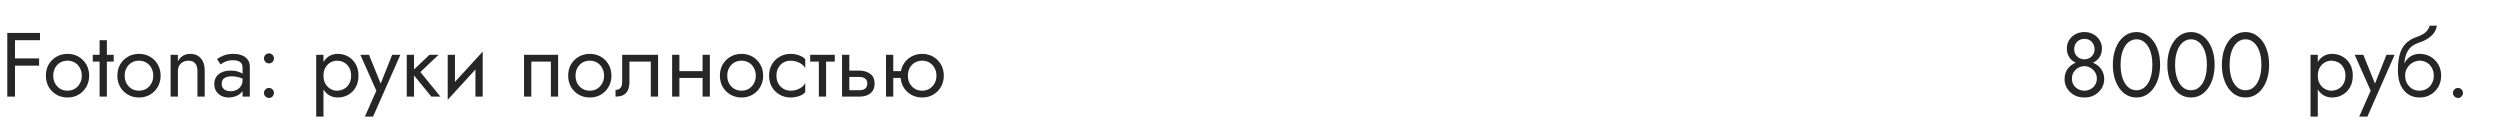 <?xml version="1.0" encoding="UTF-8"?> <svg xmlns="http://www.w3.org/2000/svg" width="440" height="23" viewBox="0 0 440 23" fill="none"> <path d="M2.032 7.08V5.8H7.04V7.08H2.032ZM2.032 11.56V10.28H6.88V11.56H2.032ZM1.28 5.8H2.64V17H1.28V5.8ZM8.076 13.32C8.076 12.573 8.241 11.912 8.572 11.336C8.913 10.76 9.372 10.307 9.948 9.976C10.524 9.645 11.169 9.48 11.884 9.48C12.609 9.48 13.254 9.645 13.82 9.976C14.396 10.307 14.849 10.76 15.18 11.336C15.521 11.912 15.692 12.573 15.692 13.32C15.692 14.056 15.521 14.717 15.18 15.304C14.849 15.88 14.396 16.333 13.82 16.664C13.254 16.995 12.609 17.16 11.884 17.16C11.169 17.16 10.524 16.995 9.948 16.664C9.372 16.333 8.913 15.88 8.572 15.304C8.241 14.717 8.076 14.056 8.076 13.32ZM9.372 13.32C9.372 13.832 9.478 14.285 9.692 14.68C9.916 15.075 10.214 15.389 10.588 15.624C10.972 15.848 11.404 15.96 11.884 15.96C12.364 15.96 12.79 15.848 13.164 15.624C13.548 15.389 13.846 15.075 14.06 14.68C14.284 14.285 14.396 13.832 14.396 13.32C14.396 12.808 14.284 12.355 14.06 11.96C13.846 11.555 13.548 11.24 13.164 11.016C12.79 10.792 12.364 10.68 11.884 10.68C11.404 10.68 10.972 10.792 10.588 11.016C10.214 11.24 9.916 11.555 9.692 11.96C9.478 12.355 9.372 12.808 9.372 13.32ZM16.33 9.64H20.01V10.84H16.33V9.64ZM17.53 7.08H18.81V17H17.53V7.08ZM20.654 13.32C20.654 12.573 20.819 11.912 21.15 11.336C21.491 10.76 21.95 10.307 22.526 9.976C23.102 9.645 23.747 9.48 24.462 9.48C25.187 9.48 25.832 9.645 26.398 9.976C26.974 10.307 27.427 10.76 27.758 11.336C28.099 11.912 28.27 12.573 28.27 13.32C28.27 14.056 28.099 14.717 27.758 15.304C27.427 15.88 26.974 16.333 26.398 16.664C25.832 16.995 25.187 17.16 24.462 17.16C23.747 17.16 23.102 16.995 22.526 16.664C21.95 16.333 21.491 15.88 21.15 15.304C20.819 14.717 20.654 14.056 20.654 13.32ZM21.95 13.32C21.95 13.832 22.056 14.285 22.27 14.68C22.494 15.075 22.792 15.389 23.166 15.624C23.55 15.848 23.982 15.96 24.462 15.96C24.942 15.96 25.368 15.848 25.742 15.624C26.126 15.389 26.424 15.075 26.638 14.68C26.862 14.285 26.974 13.832 26.974 13.32C26.974 12.808 26.862 12.355 26.638 11.96C26.424 11.555 26.126 11.24 25.742 11.016C25.368 10.792 24.942 10.68 24.462 10.68C23.982 10.68 23.55 10.792 23.166 11.016C22.792 11.24 22.494 11.555 22.27 11.96C22.056 12.355 21.95 12.808 21.95 13.32ZM34.748 12.52C34.748 11.912 34.615 11.453 34.348 11.144C34.081 10.835 33.692 10.68 33.18 10.68C32.807 10.68 32.476 10.76 32.188 10.92C31.911 11.069 31.692 11.283 31.532 11.56C31.383 11.837 31.308 12.157 31.308 12.52V17H30.028V9.64H31.308V10.792C31.553 10.344 31.858 10.013 32.22 9.8C32.593 9.587 33.02 9.48 33.5 9.48C34.279 9.48 34.892 9.741 35.34 10.264C35.799 10.776 36.028 11.475 36.028 12.36V17H34.748V12.52ZM39.01 14.728C39.01 15.005 39.074 15.245 39.202 15.448C39.341 15.651 39.528 15.805 39.762 15.912C40.008 16.008 40.285 16.056 40.594 16.056C40.989 16.056 41.341 15.976 41.65 15.816C41.97 15.656 42.221 15.432 42.402 15.144C42.594 14.845 42.69 14.504 42.69 14.12L42.946 15.08C42.946 15.549 42.802 15.939 42.514 16.248C42.237 16.557 41.89 16.787 41.474 16.936C41.069 17.085 40.664 17.16 40.258 17.16C39.81 17.16 39.389 17.069 38.994 16.888C38.61 16.696 38.301 16.424 38.066 16.072C37.832 15.72 37.714 15.293 37.714 14.792C37.714 14.077 37.965 13.507 38.466 13.08C38.978 12.643 39.688 12.424 40.594 12.424C41.128 12.424 41.57 12.488 41.922 12.616C42.285 12.733 42.573 12.872 42.786 13.032C43 13.181 43.144 13.304 43.218 13.4V14.152C42.845 13.896 42.461 13.715 42.066 13.608C41.672 13.491 41.25 13.432 40.802 13.432C40.386 13.432 40.045 13.485 39.778 13.592C39.522 13.699 39.33 13.848 39.202 14.04C39.074 14.232 39.01 14.461 39.01 14.728ZM38.818 11.336L38.194 10.392C38.472 10.189 38.85 9.987 39.33 9.784C39.821 9.581 40.408 9.48 41.09 9.48C41.666 9.48 42.168 9.571 42.594 9.752C43.032 9.923 43.368 10.173 43.602 10.504C43.848 10.835 43.97 11.24 43.97 11.72V17H42.69V11.896C42.69 11.64 42.648 11.432 42.562 11.272C42.477 11.101 42.354 10.968 42.194 10.872C42.045 10.776 41.869 10.707 41.666 10.664C41.464 10.621 41.25 10.6 41.026 10.6C40.664 10.6 40.333 10.643 40.034 10.728C39.746 10.813 39.501 10.915 39.298 11.032C39.096 11.149 38.936 11.251 38.818 11.336ZM46.458 16.36C46.458 16.115 46.543 15.907 46.714 15.736C46.895 15.565 47.103 15.48 47.337 15.48C47.583 15.48 47.791 15.565 47.962 15.736C48.132 15.907 48.218 16.115 48.218 16.36C48.218 16.595 48.132 16.803 47.962 16.984C47.791 17.155 47.583 17.24 47.337 17.24C47.103 17.24 46.895 17.155 46.714 16.984C46.543 16.803 46.458 16.595 46.458 16.36ZM46.458 10.28C46.458 10.035 46.543 9.827 46.714 9.656C46.895 9.485 47.103 9.4 47.337 9.4C47.583 9.4 47.791 9.485 47.962 9.656C48.132 9.827 48.218 10.035 48.218 10.28C48.218 10.515 48.132 10.723 47.962 10.904C47.791 11.075 47.583 11.16 47.337 11.16C47.103 11.16 46.895 11.075 46.714 10.904C46.543 10.723 46.458 10.515 46.458 10.28ZM56.931 20.52H55.651V9.64H56.931V20.52ZM63.091 13.32C63.091 14.109 62.926 14.792 62.595 15.368C62.265 15.944 61.822 16.387 61.267 16.696C60.723 17.005 60.115 17.16 59.443 17.16C58.835 17.16 58.297 17.005 57.827 16.696C57.369 16.387 57.006 15.944 56.739 15.368C56.483 14.792 56.355 14.109 56.355 13.32C56.355 12.52 56.483 11.837 56.739 11.272C57.006 10.696 57.369 10.253 57.827 9.944C58.297 9.635 58.835 9.48 59.443 9.48C60.115 9.48 60.723 9.635 61.267 9.944C61.822 10.253 62.265 10.696 62.595 11.272C62.926 11.837 63.091 12.52 63.091 13.32ZM61.795 13.32C61.795 12.755 61.678 12.275 61.443 11.88C61.219 11.485 60.915 11.187 60.531 10.984C60.158 10.781 59.742 10.68 59.283 10.68C58.91 10.68 58.542 10.781 58.179 10.984C57.817 11.187 57.518 11.485 57.283 11.88C57.049 12.275 56.931 12.755 56.931 13.32C56.931 13.885 57.049 14.365 57.283 14.76C57.518 15.155 57.817 15.453 58.179 15.656C58.542 15.859 58.91 15.96 59.283 15.96C59.742 15.96 60.158 15.859 60.531 15.656C60.915 15.453 61.219 15.155 61.443 14.76C61.678 14.365 61.795 13.885 61.795 13.32ZM70.462 9.64L65.662 20.52H64.222L66.238 15.96L63.422 9.64H64.942L67.278 15.4L66.75 15.336L69.022 9.64H70.462ZM71.589 9.64H72.869V17H71.589V9.64ZM75.589 9.64H77.189L73.989 12.68L77.509 17H75.909L72.389 12.68L75.589 9.64ZM84.876 10.92L78.796 17.56L78.876 15.72L84.956 9.08L84.876 10.92ZM80.076 9.64V15.8L78.796 17.56V9.64H80.076ZM84.956 9.08V17H83.676V10.84L84.956 9.08ZM98.231 9.64V17H96.951V10.84H93.511V17H92.231V9.64H98.231ZM99.998 13.32C99.998 12.573 100.163 11.912 100.493 11.336C100.835 10.76 101.294 10.307 101.87 9.976C102.446 9.645 103.091 9.48 103.806 9.48C104.531 9.48 105.176 9.645 105.742 9.976C106.318 10.307 106.771 10.76 107.102 11.336C107.443 11.912 107.614 12.573 107.614 13.32C107.614 14.056 107.443 14.717 107.102 15.304C106.771 15.88 106.318 16.333 105.742 16.664C105.176 16.995 104.531 17.16 103.806 17.16C103.091 17.16 102.446 16.995 101.87 16.664C101.294 16.333 100.835 15.88 100.493 15.304C100.163 14.717 99.998 14.056 99.998 13.32ZM101.294 13.32C101.294 13.832 101.4 14.285 101.614 14.68C101.838 15.075 102.136 15.389 102.51 15.624C102.894 15.848 103.326 15.96 103.806 15.96C104.286 15.96 104.712 15.848 105.086 15.624C105.47 15.389 105.768 15.075 105.982 14.68C106.206 14.285 106.318 13.832 106.318 13.32C106.318 12.808 106.206 12.355 105.982 11.96C105.768 11.555 105.47 11.24 105.086 11.016C104.712 10.792 104.286 10.68 103.806 10.68C103.326 10.68 102.894 10.792 102.51 11.016C102.136 11.24 101.838 11.555 101.614 11.96C101.4 12.355 101.294 12.808 101.294 13.32ZM115.82 9.64V17H114.54V10.84H110.78V14.44C110.78 15.016 110.689 15.496 110.508 15.88C110.337 16.253 110.071 16.536 109.708 16.728C109.345 16.909 108.887 17 108.332 17V15.832C108.652 15.832 108.924 15.731 109.148 15.528C109.383 15.325 109.5 14.963 109.5 14.44V9.64H115.82ZM119.046 13.72V12.52H124.486V13.72H119.046ZM123.654 9.64H124.934V17H123.654V9.64ZM118.294 9.64H119.574V17H118.294V9.64ZM126.701 13.32C126.701 12.573 126.866 11.912 127.197 11.336C127.538 10.76 127.997 10.307 128.573 9.976C129.149 9.645 129.794 9.48 130.509 9.48C131.234 9.48 131.879 9.645 132.445 9.976C133.021 10.307 133.474 10.76 133.805 11.336C134.146 11.912 134.317 12.573 134.317 13.32C134.317 14.056 134.146 14.717 133.805 15.304C133.474 15.88 133.021 16.333 132.445 16.664C131.879 16.995 131.234 17.16 130.509 17.16C129.794 17.16 129.149 16.995 128.573 16.664C127.997 16.333 127.538 15.88 127.197 15.304C126.866 14.717 126.701 14.056 126.701 13.32ZM127.997 13.32C127.997 13.832 128.103 14.285 128.317 14.68C128.541 15.075 128.839 15.389 129.213 15.624C129.597 15.848 130.029 15.96 130.509 15.96C130.989 15.96 131.415 15.848 131.789 15.624C132.173 15.389 132.471 15.075 132.685 14.68C132.909 14.285 133.021 13.832 133.021 13.32C133.021 12.808 132.909 12.355 132.685 11.96C132.471 11.555 132.173 11.24 131.789 11.016C131.415 10.792 130.989 10.68 130.509 10.68C130.029 10.68 129.597 10.792 129.213 11.016C128.839 11.24 128.541 11.555 128.317 11.96C128.103 12.355 127.997 12.808 127.997 13.32ZM136.651 13.32C136.651 13.832 136.758 14.285 136.971 14.68C137.195 15.075 137.494 15.389 137.867 15.624C138.251 15.848 138.683 15.96 139.163 15.96C139.558 15.96 139.926 15.901 140.267 15.784C140.619 15.656 140.923 15.491 141.179 15.288C141.435 15.075 141.616 14.851 141.723 14.616V16.216C141.467 16.515 141.099 16.749 140.619 16.92C140.15 17.08 139.664 17.16 139.163 17.16C138.448 17.16 137.803 16.995 137.227 16.664C136.651 16.333 136.192 15.88 135.851 15.304C135.52 14.717 135.355 14.056 135.355 13.32C135.355 12.573 135.52 11.912 135.851 11.336C136.192 10.76 136.651 10.307 137.227 9.976C137.803 9.645 138.448 9.48 139.163 9.48C139.664 9.48 140.15 9.565 140.619 9.736C141.099 9.896 141.467 10.125 141.723 10.424V12.024C141.616 11.779 141.435 11.555 141.179 11.352C140.923 11.149 140.619 10.989 140.267 10.872C139.926 10.744 139.558 10.68 139.163 10.68C138.683 10.68 138.251 10.792 137.867 11.016C137.494 11.24 137.195 11.555 136.971 11.96C136.758 12.355 136.651 12.808 136.651 13.32ZM142.596 9.64H146.916V10.84H142.596V9.64ZM144.116 9.96H145.396V17H144.116V9.96ZM148.2 9.64H149.48V17H148.2V9.64ZM148.952 13.544V12.424H151.24C151.997 12.424 152.632 12.611 153.144 12.984C153.667 13.347 153.928 13.923 153.928 14.712C153.928 15.235 153.811 15.667 153.576 16.008C153.341 16.349 153.021 16.6 152.616 16.76C152.211 16.92 151.752 17 151.24 17H148.952V15.88H151.24C151.549 15.88 151.805 15.837 152.008 15.752C152.221 15.656 152.381 15.523 152.488 15.352C152.595 15.171 152.648 14.957 152.648 14.712C152.648 14.339 152.531 14.051 152.296 13.848C152.061 13.645 151.709 13.544 151.24 13.544H148.952ZM156.686 13.72V12.52H159.406V13.72H156.686ZM155.934 9.64H157.214V17H155.934V9.64ZM158.494 13.32C158.494 12.573 158.66 11.912 158.99 11.336C159.332 10.76 159.79 10.307 160.366 9.976C160.942 9.645 161.588 9.48 162.302 9.48C163.028 9.48 163.673 9.645 164.238 9.976C164.814 10.307 165.268 10.76 165.598 11.336C165.94 11.912 166.11 12.573 166.11 13.32C166.11 14.056 165.94 14.717 165.598 15.304C165.268 15.88 164.814 16.333 164.238 16.664C163.673 16.995 163.028 17.16 162.302 17.16C161.588 17.16 160.942 16.995 160.366 16.664C159.79 16.333 159.332 15.88 158.99 15.304C158.66 14.717 158.494 14.056 158.494 13.32ZM159.79 13.32C159.79 13.832 159.897 14.285 160.11 14.68C160.334 15.075 160.633 15.389 161.006 15.624C161.39 15.848 161.822 15.96 162.302 15.96C162.782 15.96 163.209 15.848 163.582 15.624C163.966 15.389 164.265 15.075 164.478 14.68C164.702 14.285 164.814 13.832 164.814 13.32C164.814 12.808 164.702 12.355 164.478 11.96C164.265 11.555 163.966 11.24 163.582 11.016C163.209 10.792 162.782 10.68 162.302 10.68C161.822 10.68 161.39 10.792 161.006 11.016C160.633 11.24 160.334 11.555 160.11 11.96C159.897 12.355 159.79 12.808 159.79 13.32Z" fill="#262626"></path> <path d="M363.764 8.504C363.764 7.971 363.898 7.491 364.164 7.064C364.442 6.627 364.81 6.28 365.268 6.024C365.738 5.768 366.266 5.64 366.852 5.64C367.439 5.64 367.962 5.768 368.42 6.024C368.89 6.28 369.258 6.627 369.524 7.064C369.802 7.491 369.94 7.971 369.94 8.504C369.94 8.941 369.866 9.336 369.716 9.688C369.567 10.029 369.354 10.323 369.076 10.568C368.81 10.813 368.484 11 368.1 11.128C367.727 11.256 367.311 11.32 366.852 11.32C366.394 11.32 365.972 11.256 365.588 11.128C365.215 11 364.89 10.813 364.612 10.568C364.346 10.323 364.138 10.029 363.988 9.688C363.839 9.336 363.764 8.941 363.764 8.504ZM365.06 8.664C365.06 9.016 365.14 9.325 365.3 9.592C365.471 9.859 365.69 10.067 365.956 10.216C366.234 10.365 366.532 10.44 366.852 10.44C367.172 10.44 367.466 10.365 367.732 10.216C368.01 10.067 368.228 9.859 368.388 9.592C368.559 9.325 368.644 9.016 368.644 8.664C368.644 8.312 368.564 7.997 368.404 7.72C368.255 7.443 368.047 7.229 367.78 7.08C367.514 6.92 367.204 6.84 366.852 6.84C366.511 6.84 366.202 6.92 365.924 7.08C365.658 7.229 365.444 7.443 365.284 7.72C365.135 7.997 365.06 8.312 365.06 8.664ZM363.364 13.96C363.364 13.448 363.455 12.995 363.636 12.6C363.828 12.195 364.084 11.859 364.404 11.592C364.735 11.315 365.108 11.107 365.524 10.968C365.951 10.829 366.394 10.76 366.852 10.76C367.311 10.76 367.748 10.829 368.164 10.968C368.591 11.107 368.964 11.315 369.284 11.592C369.615 11.859 369.871 12.195 370.052 12.6C370.244 12.995 370.34 13.448 370.34 13.96C370.34 14.397 370.25 14.808 370.068 15.192C369.898 15.576 369.652 15.917 369.332 16.216C369.023 16.515 368.655 16.749 368.228 16.92C367.812 17.08 367.354 17.16 366.852 17.16C366.351 17.16 365.887 17.08 365.46 16.92C365.044 16.749 364.676 16.515 364.356 16.216C364.047 15.917 363.802 15.576 363.62 15.192C363.45 14.808 363.364 14.397 363.364 13.96ZM364.66 13.8C364.66 14.259 364.762 14.648 364.964 14.968C365.178 15.288 365.45 15.533 365.78 15.704C366.122 15.875 366.479 15.96 366.852 15.96C367.226 15.96 367.578 15.875 367.908 15.704C368.25 15.533 368.522 15.288 368.724 14.968C368.938 14.648 369.044 14.259 369.044 13.8C369.044 13.395 368.938 13.032 368.724 12.712C368.522 12.381 368.25 12.12 367.908 11.928C367.578 11.736 367.226 11.64 366.852 11.64C366.479 11.64 366.122 11.736 365.78 11.928C365.45 12.12 365.178 12.381 364.964 12.712C364.762 13.032 364.66 13.395 364.66 13.8ZM373.219 11.4C373.219 12.051 373.283 12.653 373.411 13.208C373.539 13.752 373.725 14.227 373.971 14.632C374.216 15.027 374.509 15.336 374.851 15.56C375.203 15.773 375.592 15.88 376.019 15.88C376.456 15.88 376.845 15.773 377.187 15.56C377.528 15.336 377.821 15.027 378.067 14.632C378.312 14.227 378.499 13.752 378.627 13.208C378.755 12.653 378.819 12.051 378.819 11.4C378.819 10.749 378.755 10.152 378.627 9.608C378.499 9.053 378.312 8.579 378.067 8.184C377.821 7.779 377.528 7.469 377.187 7.256C376.845 7.032 376.456 6.92 376.019 6.92C375.592 6.92 375.203 7.032 374.851 7.256C374.509 7.469 374.216 7.779 373.971 8.184C373.725 8.579 373.539 9.053 373.411 9.608C373.283 10.152 373.219 10.749 373.219 11.4ZM371.859 11.4C371.859 10.28 372.035 9.288 372.387 8.424C372.739 7.56 373.224 6.883 373.843 6.392C374.472 5.891 375.197 5.64 376.019 5.64C376.84 5.64 377.56 5.891 378.179 6.392C378.808 6.883 379.299 7.56 379.651 8.424C380.003 9.288 380.179 10.28 380.179 11.4C380.179 12.52 380.003 13.512 379.651 14.376C379.299 15.24 378.808 15.923 378.179 16.424C377.56 16.915 376.84 17.16 376.019 17.16C375.197 17.16 374.472 16.915 373.843 16.424C373.224 15.923 372.739 15.24 372.387 14.376C372.035 13.512 371.859 12.52 371.859 11.4ZM382.812 11.4C382.812 12.051 382.877 12.653 383.005 13.208C383.133 13.752 383.319 14.227 383.565 14.632C383.81 15.027 384.103 15.336 384.445 15.56C384.797 15.773 385.186 15.88 385.613 15.88C386.05 15.88 386.439 15.773 386.781 15.56C387.122 15.336 387.415 15.027 387.661 14.632C387.906 14.227 388.093 13.752 388.221 13.208C388.349 12.653 388.413 12.051 388.413 11.4C388.413 10.749 388.349 10.152 388.221 9.608C388.093 9.053 387.906 8.579 387.661 8.184C387.415 7.779 387.122 7.469 386.781 7.256C386.439 7.032 386.05 6.92 385.613 6.92C385.186 6.92 384.797 7.032 384.445 7.256C384.103 7.469 383.81 7.779 383.565 8.184C383.319 8.579 383.133 9.053 383.005 9.608C382.877 10.152 382.812 10.749 382.812 11.4ZM381.453 11.4C381.453 10.28 381.629 9.288 381.981 8.424C382.333 7.56 382.818 6.883 383.437 6.392C384.066 5.891 384.791 5.64 385.613 5.64C386.434 5.64 387.154 5.891 387.773 6.392C388.402 6.883 388.893 7.56 389.245 8.424C389.597 9.288 389.773 10.28 389.773 11.4C389.773 12.52 389.597 13.512 389.245 14.376C388.893 15.24 388.402 15.923 387.773 16.424C387.154 16.915 386.434 17.16 385.613 17.16C384.791 17.16 384.066 16.915 383.437 16.424C382.818 15.923 382.333 15.24 381.981 14.376C381.629 13.512 381.453 12.52 381.453 11.4ZM392.406 11.4C392.406 12.051 392.47 12.653 392.598 13.208C392.726 13.752 392.913 14.227 393.158 14.632C393.404 15.027 393.697 15.336 394.038 15.56C394.39 15.773 394.78 15.88 395.206 15.88C395.644 15.88 396.033 15.773 396.374 15.56C396.716 15.336 397.009 15.027 397.254 14.632C397.5 14.227 397.686 13.752 397.814 13.208C397.942 12.653 398.006 12.051 398.006 11.4C398.006 10.749 397.942 10.152 397.814 9.608C397.686 9.053 397.5 8.579 397.254 8.184C397.009 7.779 396.716 7.469 396.374 7.256C396.033 7.032 395.644 6.92 395.206 6.92C394.78 6.92 394.39 7.032 394.038 7.256C393.697 7.469 393.404 7.779 393.158 8.184C392.913 8.579 392.726 9.053 392.598 9.608C392.47 10.152 392.406 10.749 392.406 11.4ZM391.046 11.4C391.046 10.28 391.222 9.288 391.574 8.424C391.926 7.56 392.412 6.883 393.03 6.392C393.66 5.891 394.385 5.64 395.206 5.64C396.028 5.64 396.748 5.891 397.366 6.392C397.996 6.883 398.486 7.56 398.838 8.424C399.19 9.288 399.366 10.28 399.366 11.4C399.366 12.52 399.19 13.512 398.838 14.376C398.486 15.24 397.996 15.923 397.366 16.424C396.748 16.915 396.028 17.16 395.206 17.16C394.385 17.16 393.66 16.915 393.03 16.424C392.412 15.923 391.926 15.24 391.574 14.376C391.222 13.512 391.046 12.52 391.046 11.4Z" fill="#262626"></path> <path d="M407.931 20.52H406.651V9.64H407.931V20.52ZM414.091 13.32C414.091 14.109 413.926 14.792 413.595 15.368C413.265 15.944 412.822 16.387 412.267 16.696C411.723 17.005 411.115 17.16 410.443 17.16C409.835 17.16 409.297 17.005 408.827 16.696C408.369 16.387 408.006 15.944 407.739 15.368C407.483 14.792 407.355 14.109 407.355 13.32C407.355 12.52 407.483 11.837 407.739 11.272C408.006 10.696 408.369 10.253 408.827 9.944C409.297 9.635 409.835 9.48 410.443 9.48C411.115 9.48 411.723 9.635 412.267 9.944C412.822 10.253 413.265 10.696 413.595 11.272C413.926 11.837 414.091 12.52 414.091 13.32ZM412.795 13.32C412.795 12.755 412.678 12.275 412.443 11.88C412.219 11.485 411.915 11.187 411.531 10.984C411.158 10.781 410.742 10.68 410.283 10.68C409.91 10.68 409.542 10.781 409.179 10.984C408.817 11.187 408.518 11.485 408.283 11.88C408.049 12.275 407.931 12.755 407.931 13.32C407.931 13.885 408.049 14.365 408.283 14.76C408.518 15.155 408.817 15.453 409.179 15.656C409.542 15.859 409.91 15.96 410.283 15.96C410.742 15.96 411.158 15.859 411.531 15.656C411.915 15.453 412.219 15.155 412.443 14.76C412.678 14.365 412.795 13.885 412.795 13.32ZM421.462 9.64L416.662 20.52H415.222L417.238 15.96L414.422 9.64H415.942L418.278 15.4L417.75 15.336L420.022 9.64H421.462ZM425.837 10.68V9.48C426.562 9.48 427.207 9.645 427.773 9.976C428.349 10.307 428.802 10.76 429.133 11.336C429.474 11.912 429.645 12.573 429.645 13.32C429.645 14.056 429.474 14.717 429.133 15.304C428.802 15.88 428.349 16.333 427.773 16.664C427.207 16.995 426.562 17.16 425.837 17.16C425.122 17.16 424.477 16.984 423.901 16.632C423.325 16.269 422.866 15.731 422.525 15.016C422.194 14.301 422.029 13.416 422.029 12.36L423.309 13.32C423.309 13.832 423.421 14.285 423.645 14.68C423.869 15.075 424.167 15.389 424.541 15.624C424.925 15.848 425.357 15.96 425.837 15.96C426.317 15.96 426.743 15.848 427.117 15.624C427.501 15.389 427.799 15.075 428.013 14.68C428.237 14.285 428.349 13.832 428.349 13.32C428.349 12.808 428.237 12.355 428.013 11.96C427.799 11.555 427.501 11.24 427.117 11.016C426.743 10.792 426.317 10.68 425.837 10.68ZM422.733 13.32C422.733 12.723 422.807 12.189 422.957 11.72C423.106 11.24 423.319 10.835 423.597 10.504C423.874 10.173 424.199 9.923 424.573 9.752C424.957 9.571 425.378 9.48 425.837 9.48V10.68C425.559 10.68 425.271 10.739 424.973 10.856C424.674 10.973 424.397 11.144 424.141 11.368C423.895 11.592 423.693 11.869 423.533 12.2C423.383 12.52 423.309 12.893 423.309 13.32H422.733ZM422.029 12.36C422.029 11.357 422.125 10.472 422.317 9.704C422.509 8.936 422.845 8.285 423.325 7.752C423.815 7.208 424.487 6.792 425.341 6.504C426.066 6.259 426.605 5.965 426.957 5.624C427.319 5.272 427.538 4.904 427.613 4.52H428.877C428.823 4.989 428.653 5.421 428.365 5.816C428.077 6.2 427.698 6.536 427.229 6.824C426.77 7.112 426.247 7.352 425.661 7.544C424.999 7.757 424.482 8.077 424.109 8.504C423.746 8.931 423.495 9.416 423.357 9.96C423.218 10.493 423.149 11.027 423.149 11.56V13.208L422.029 12.36ZM431.723 16.36C431.723 16.115 431.808 15.907 431.979 15.736C432.16 15.565 432.368 15.48 432.603 15.48C432.848 15.48 433.056 15.565 433.227 15.736C433.398 15.907 433.483 16.115 433.483 16.36C433.483 16.595 433.398 16.803 433.227 16.984C433.056 17.155 432.848 17.24 432.603 17.24C432.368 17.24 432.16 17.155 431.979 16.984C431.808 16.803 431.723 16.595 431.723 16.36Z" fill="#262626"></path> </svg> 